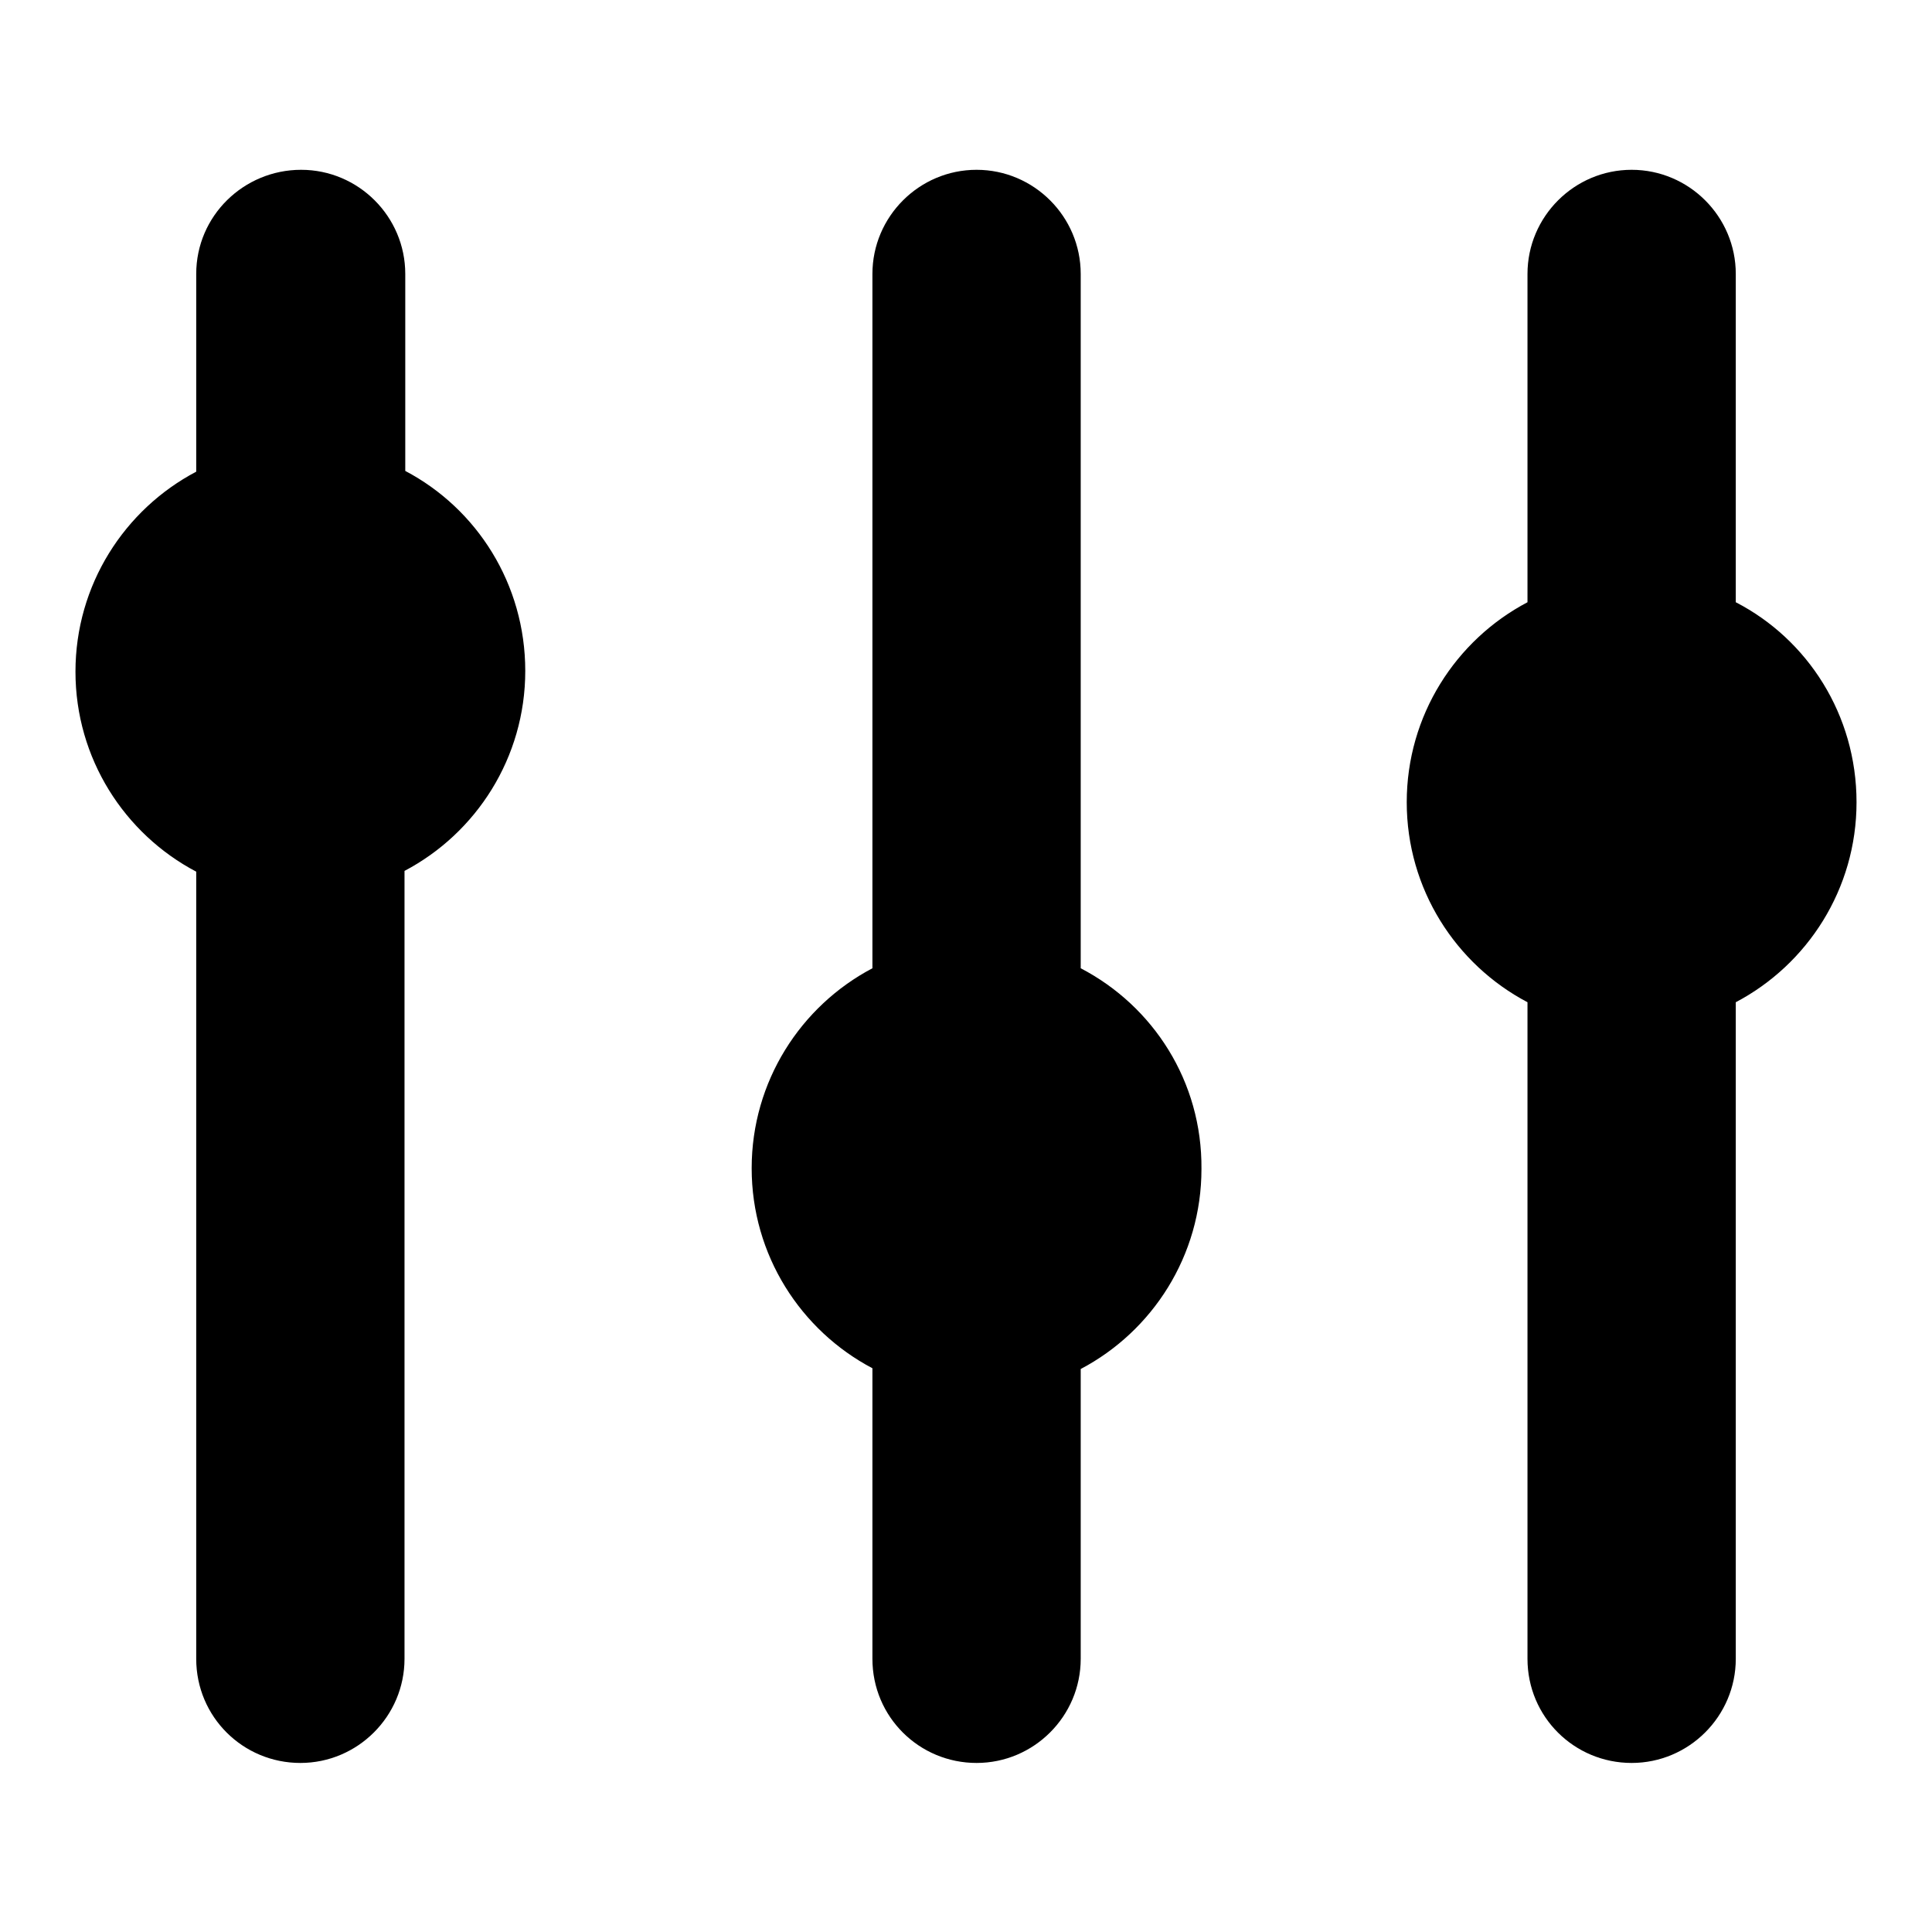 <?xml version="1.0" encoding="utf-8"?>
<!-- Svg Vector Icons : http://www.onlinewebfonts.com/icon -->
<!DOCTYPE svg PUBLIC "-//W3C//DTD SVG 1.1//EN" "http://www.w3.org/Graphics/SVG/1.1/DTD/svg11.dtd">
<svg version="1.1" xmlns="http://www.w3.org/2000/svg" xmlns:xlink="http://www.w3.org/1999/xlink" x="0px" y="0px" viewBox="0 0 256 256" enable-background="new 0 0 256 256" xml:space="preserve">
<g><g><g><g id="Settings_1_"><g><path fill="#000000" d="M230,79.8V36.3c0-7.6-6.2-13.8-13.8-13.8s-13.8,6.2-13.8,13.8v43.5c-9.5,5-16,15-16,26.5c0,11.5,6.5,21.5,16,26.5v87c0,7.7,6.2,13.8,13.8,13.8s13.8-6.2,13.8-13.8v-87c9.5-5,16-15,16-26.5C246,94.7,239.5,84.7,230,79.8z M53.7,62.4V36.3c0-7.6-6.2-13.8-13.8-13.8S26,28.6,26,36.3v26.2c-9.5,5-16,15-16,26.5c0,11.5,6.5,21.5,16,26.5v104.3c0,7.7,6.2,13.8,13.8,13.8s13.8-6.2,13.8-13.8V115.4c9.5-5,16-15,16-26.5S63.2,67.4,53.7,62.4z M143.2,128.3v-92c0-7.6-6.2-13.8-13.8-13.8c-7.6,0-13.8,6.2-13.8,13.8v92c-9.5,5-16,15-16,26.5c0,11.5,6.5,21.5,16,26.5v38.5c0,7.7,6.2,13.8,13.8,13.8c7.6,0,13.8-6.2,13.8-13.8v-38.4c9.5-5,16-15,16-26.5C159.3,143.3,152.8,133.3,143.2,128.3z"/></g></g></g><g></g><g></g><g></g><g></g><g></g><g></g><g></g><g></g><g></g><g></g><g></g><g></g><g></g><g></g><g></g></g></g>
</svg>